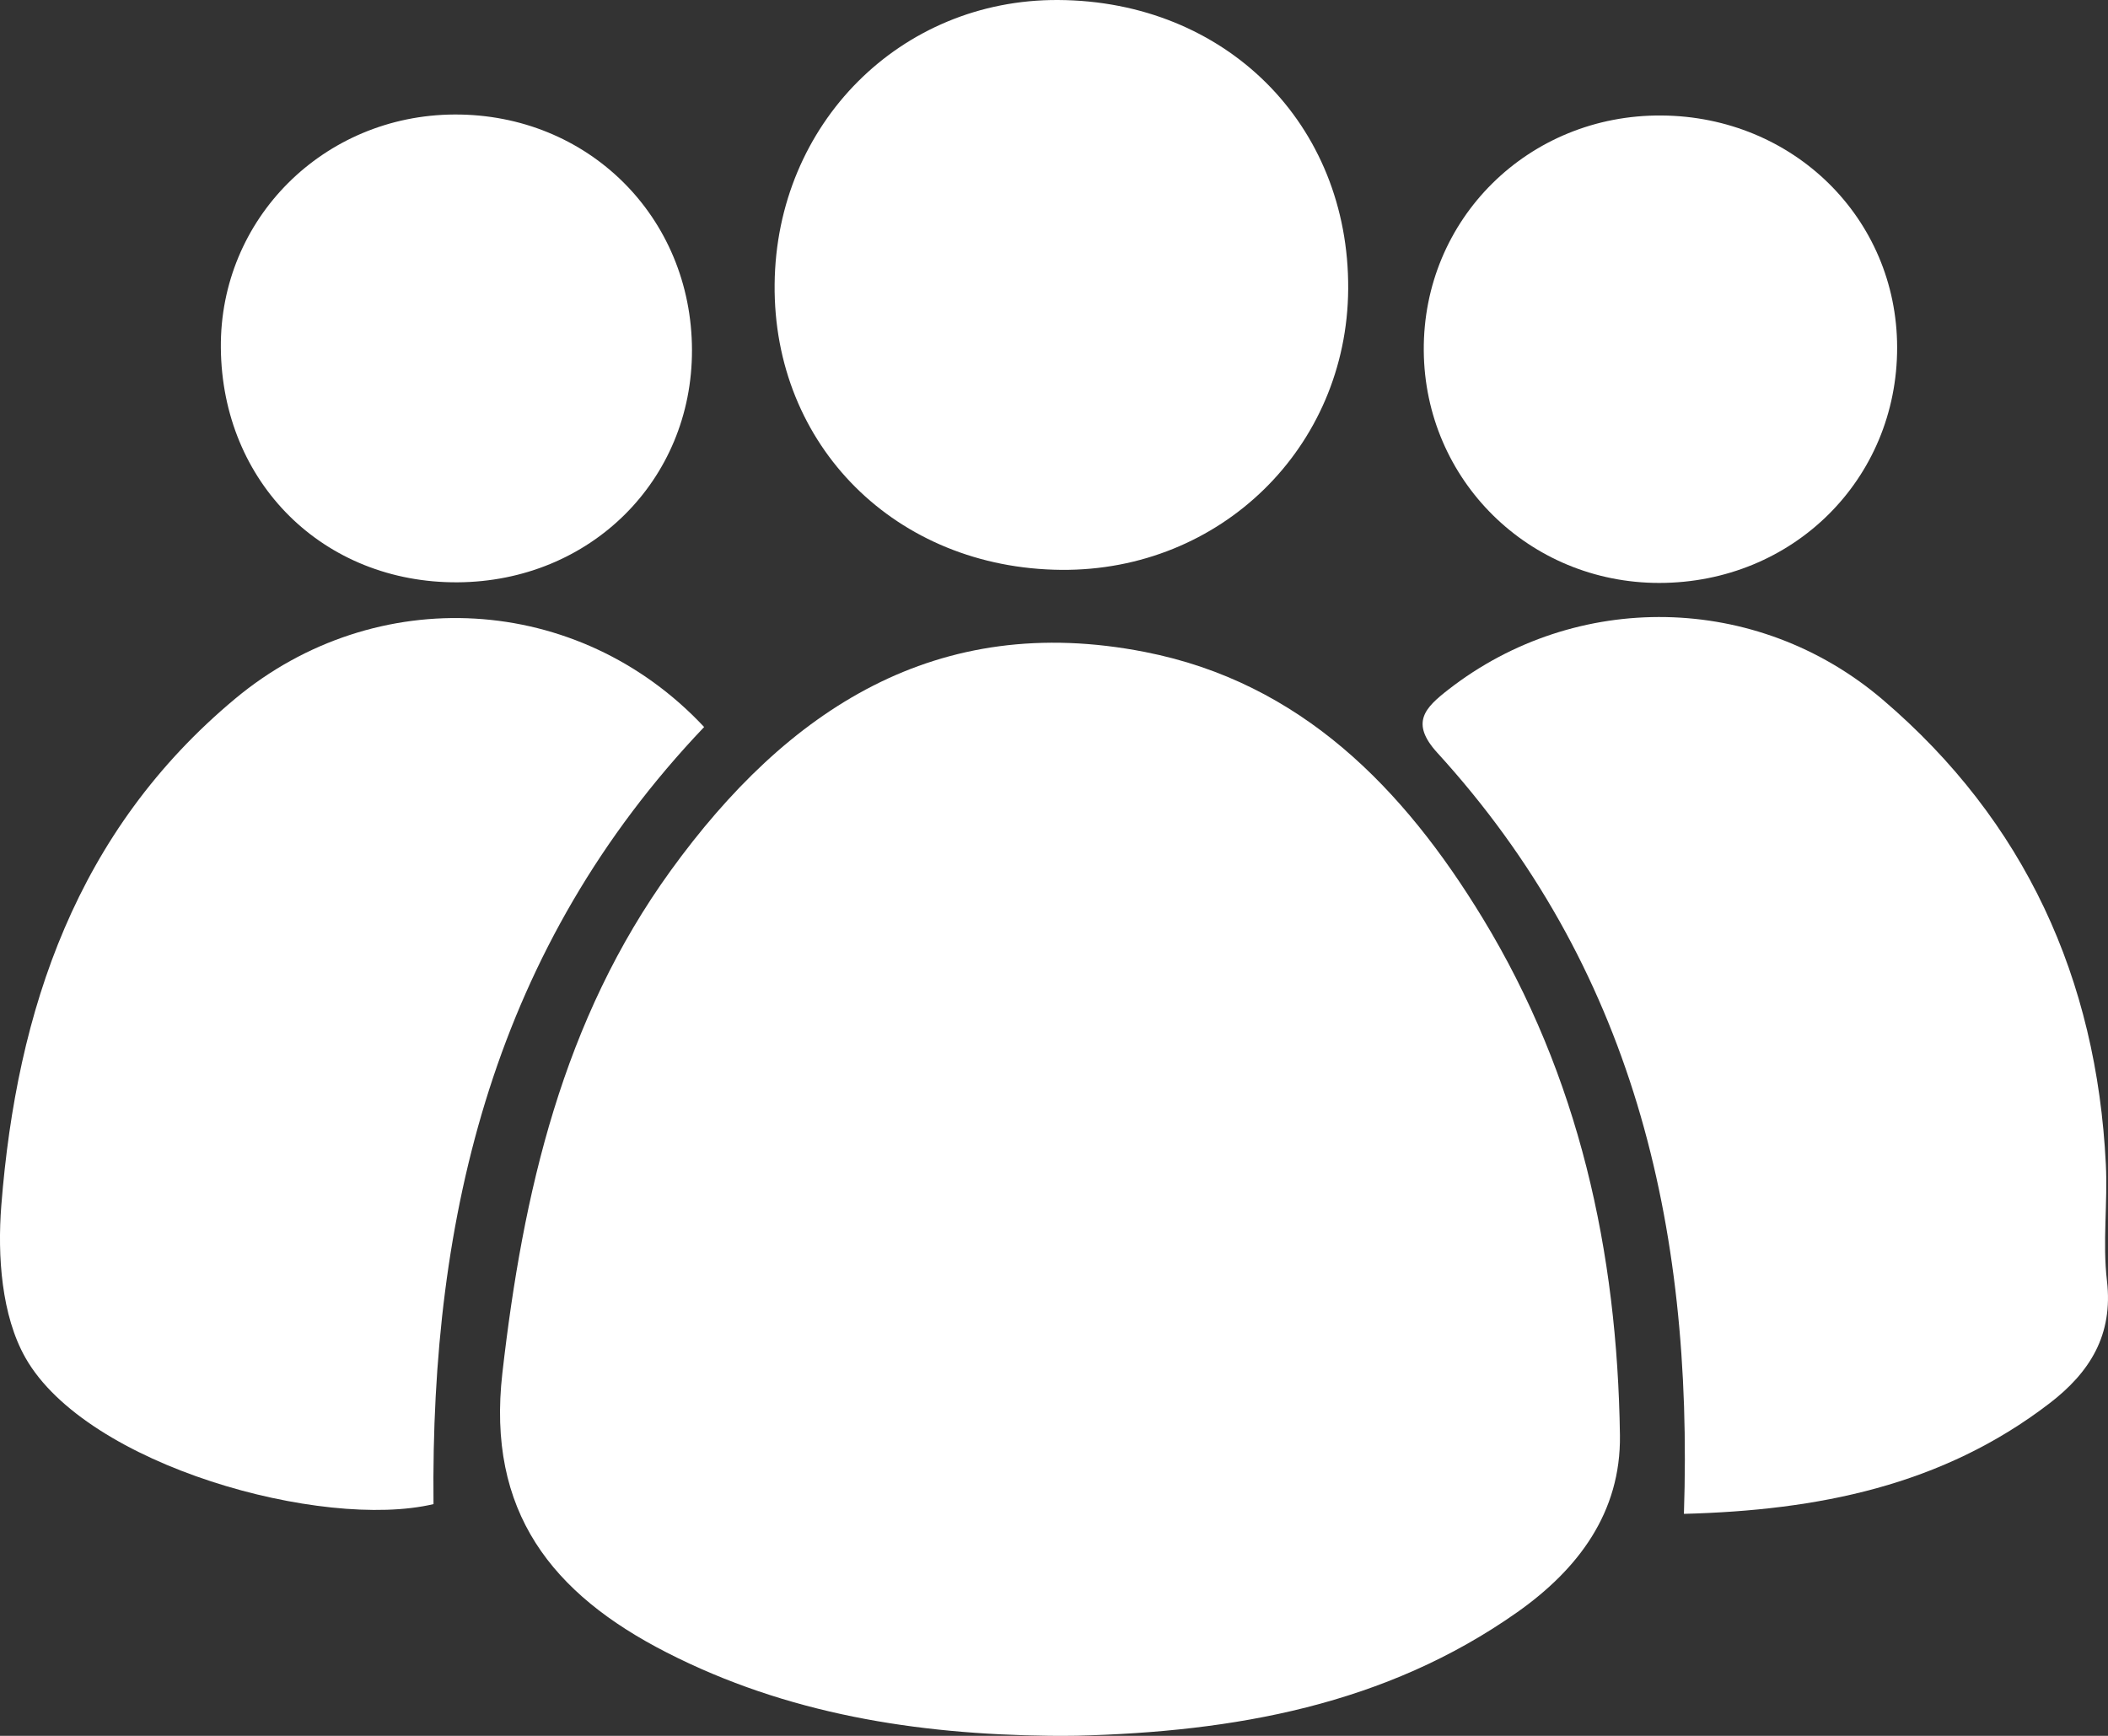 <svg width="34" height="28" viewBox="0 0 34 28" fill="none" xmlns="http://www.w3.org/2000/svg">
<rect x="0" y="0" width="34" height="28" fill="#333333" stroke="none"/>
<path d="M16.931 27.999C14.777 27.975 12.691 27.647 10.752 26.655C8.905 25.711 7.846 24.387 8.103 22.146C8.436 19.235 9.073 16.454 10.82 14.04C12.693 11.453 15.101 9.855 18.469 10.517C20.985 11.01 22.641 12.72 23.912 14.807C25.47 17.365 26.086 20.193 26.128 23.151C26.145 24.398 25.453 25.313 24.474 26.004C22.347 27.505 19.904 27.935 17.362 27.998C17.218 28.002 17.075 27.999 16.931 27.999Z" fill="white"/>
<path d="M11.357 11.727C7.983 15.271 6.943 19.59 6.992 24.262C5.208 24.684 1.399 23.648 0.41 21.901C0.024 21.22 -0.043 20.259 0.021 19.447C0.269 16.283 1.239 13.4 3.791 11.272C6.055 9.384 9.329 9.559 11.357 11.727Z" fill="white"/>
<path d="M27.16 24.419C27.314 19.727 26.322 15.584 23.182 12.142C22.739 11.656 22.986 11.415 23.364 11.121C25.413 9.526 28.33 9.548 30.369 11.288C32.661 13.245 33.817 15.787 33.965 18.777C33.997 19.404 33.91 20.04 33.983 20.659C34.086 21.535 33.706 22.138 33.057 22.636C31.32 23.97 29.309 24.363 27.16 24.419Z" fill="white"/>
<path d="M12.494 4.584C12.519 1.997 14.525 -0.013 17.066 6.67476e-05C19.768 0.014 21.762 2.002 21.745 4.662C21.728 7.216 19.688 9.213 17.118 9.192C14.453 9.169 12.468 7.192 12.494 4.584Z" fill="white"/>
<path d="M7.382 9.393C5.217 9.406 3.581 7.787 3.562 5.611C3.544 3.53 5.219 1.857 7.33 1.847C9.483 1.838 11.157 3.498 11.161 5.647C11.165 7.748 9.52 9.379 7.382 9.393Z" fill="white"/>
<path d="M26.762 9.403C24.663 9.403 22.98 7.744 22.964 5.657C22.948 3.533 24.654 1.846 26.801 1.863C28.927 1.879 30.596 3.523 30.599 5.603C30.602 7.733 28.916 9.402 26.762 9.403Z" fill="white"/>
</svg>
